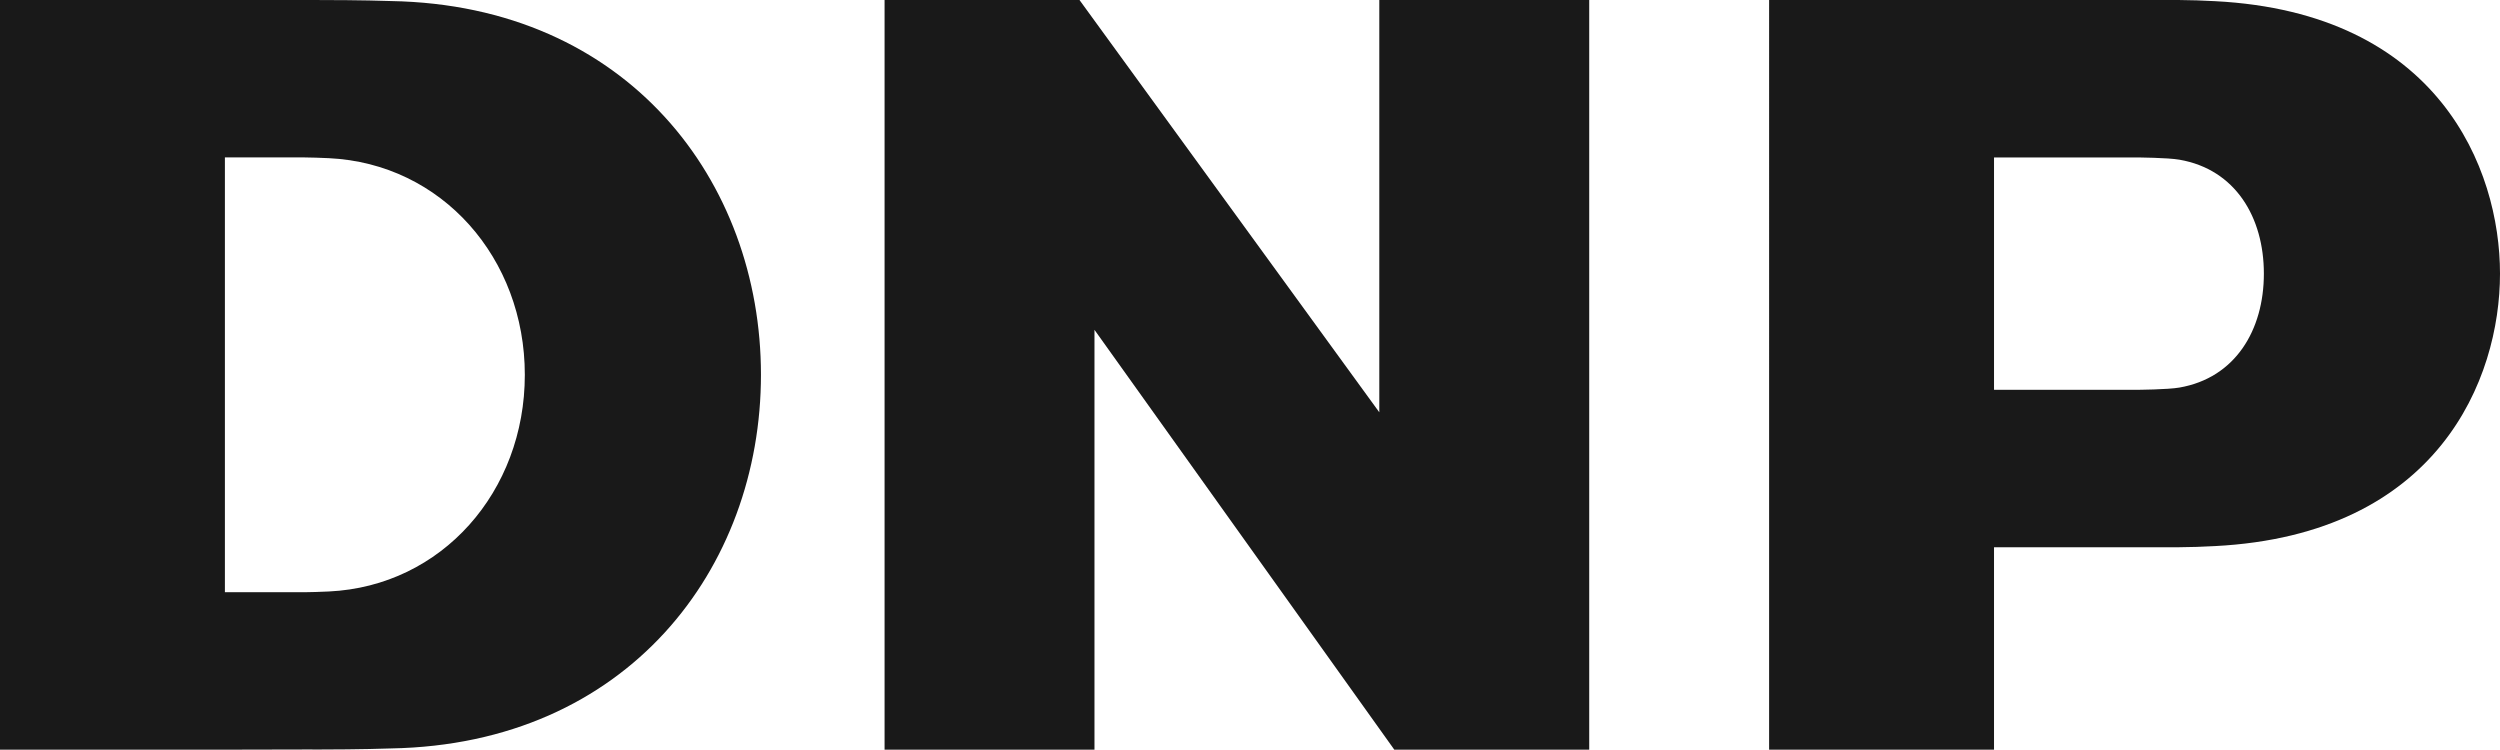 <?xml version="1.0" encoding="UTF-8" ?>
<svg xmlns="http://www.w3.org/2000/svg" viewBox="0 0 945.296 283.464">
    <defs>
        <style>
            .logo-bk {
                fill: #191919;
            }
        </style>
    </defs>
    <path class="logo-bk"
        d="M 0,283.39v.074H85.038l33.072-.074.002.029c5.552,0,19.355-.059,29.739-.426,89.472-1.588,139.881-68.129,139.881-141.298,0-73.17-50.409-139.71-139.881-141.298C137.467.03,123.662,0,118.11,0H0Zm124.309-59.738c-2.633.133-7.278.281-9.174.281H85.038V59.525h30.097c1.895,0,6.541.149,9.174.28,42.836,2.025,74.137,37.859,74.137,81.923C198.446,185.794,167.144,221.628,124.309,223.652Z" />
    <polygon class="logo-bk"
        points="600.913 0 521.541 0 521.541 155.895 408.173 0 334.472 0 334.472 283.464 413.842 283.464 413.842 124.717 527.212 283.464 600.913 283.464 600.913 0" />
    <path class="logo-bk"
        d="M 823.685,0c3.795,0,10.119.217,13.854.444C922.017,4.771,945.296,63.662,945.296,103.469c0,39.807-23.279,98.686-107.758,103.015-3.734.227-10.059.443-13.854.443h-69.709v76.537h-85.041V0Zm32.326,103.47c0-21.283-10.732-39.408-31.926-43.085-4.406-.768-15.57-.857-17.326-.857h-52.783v87.873h52.783c1.756,0,12.92-.089,17.326-.858C845.278,142.866,856.011,124.753,856.011,103.47Z" />
</svg>